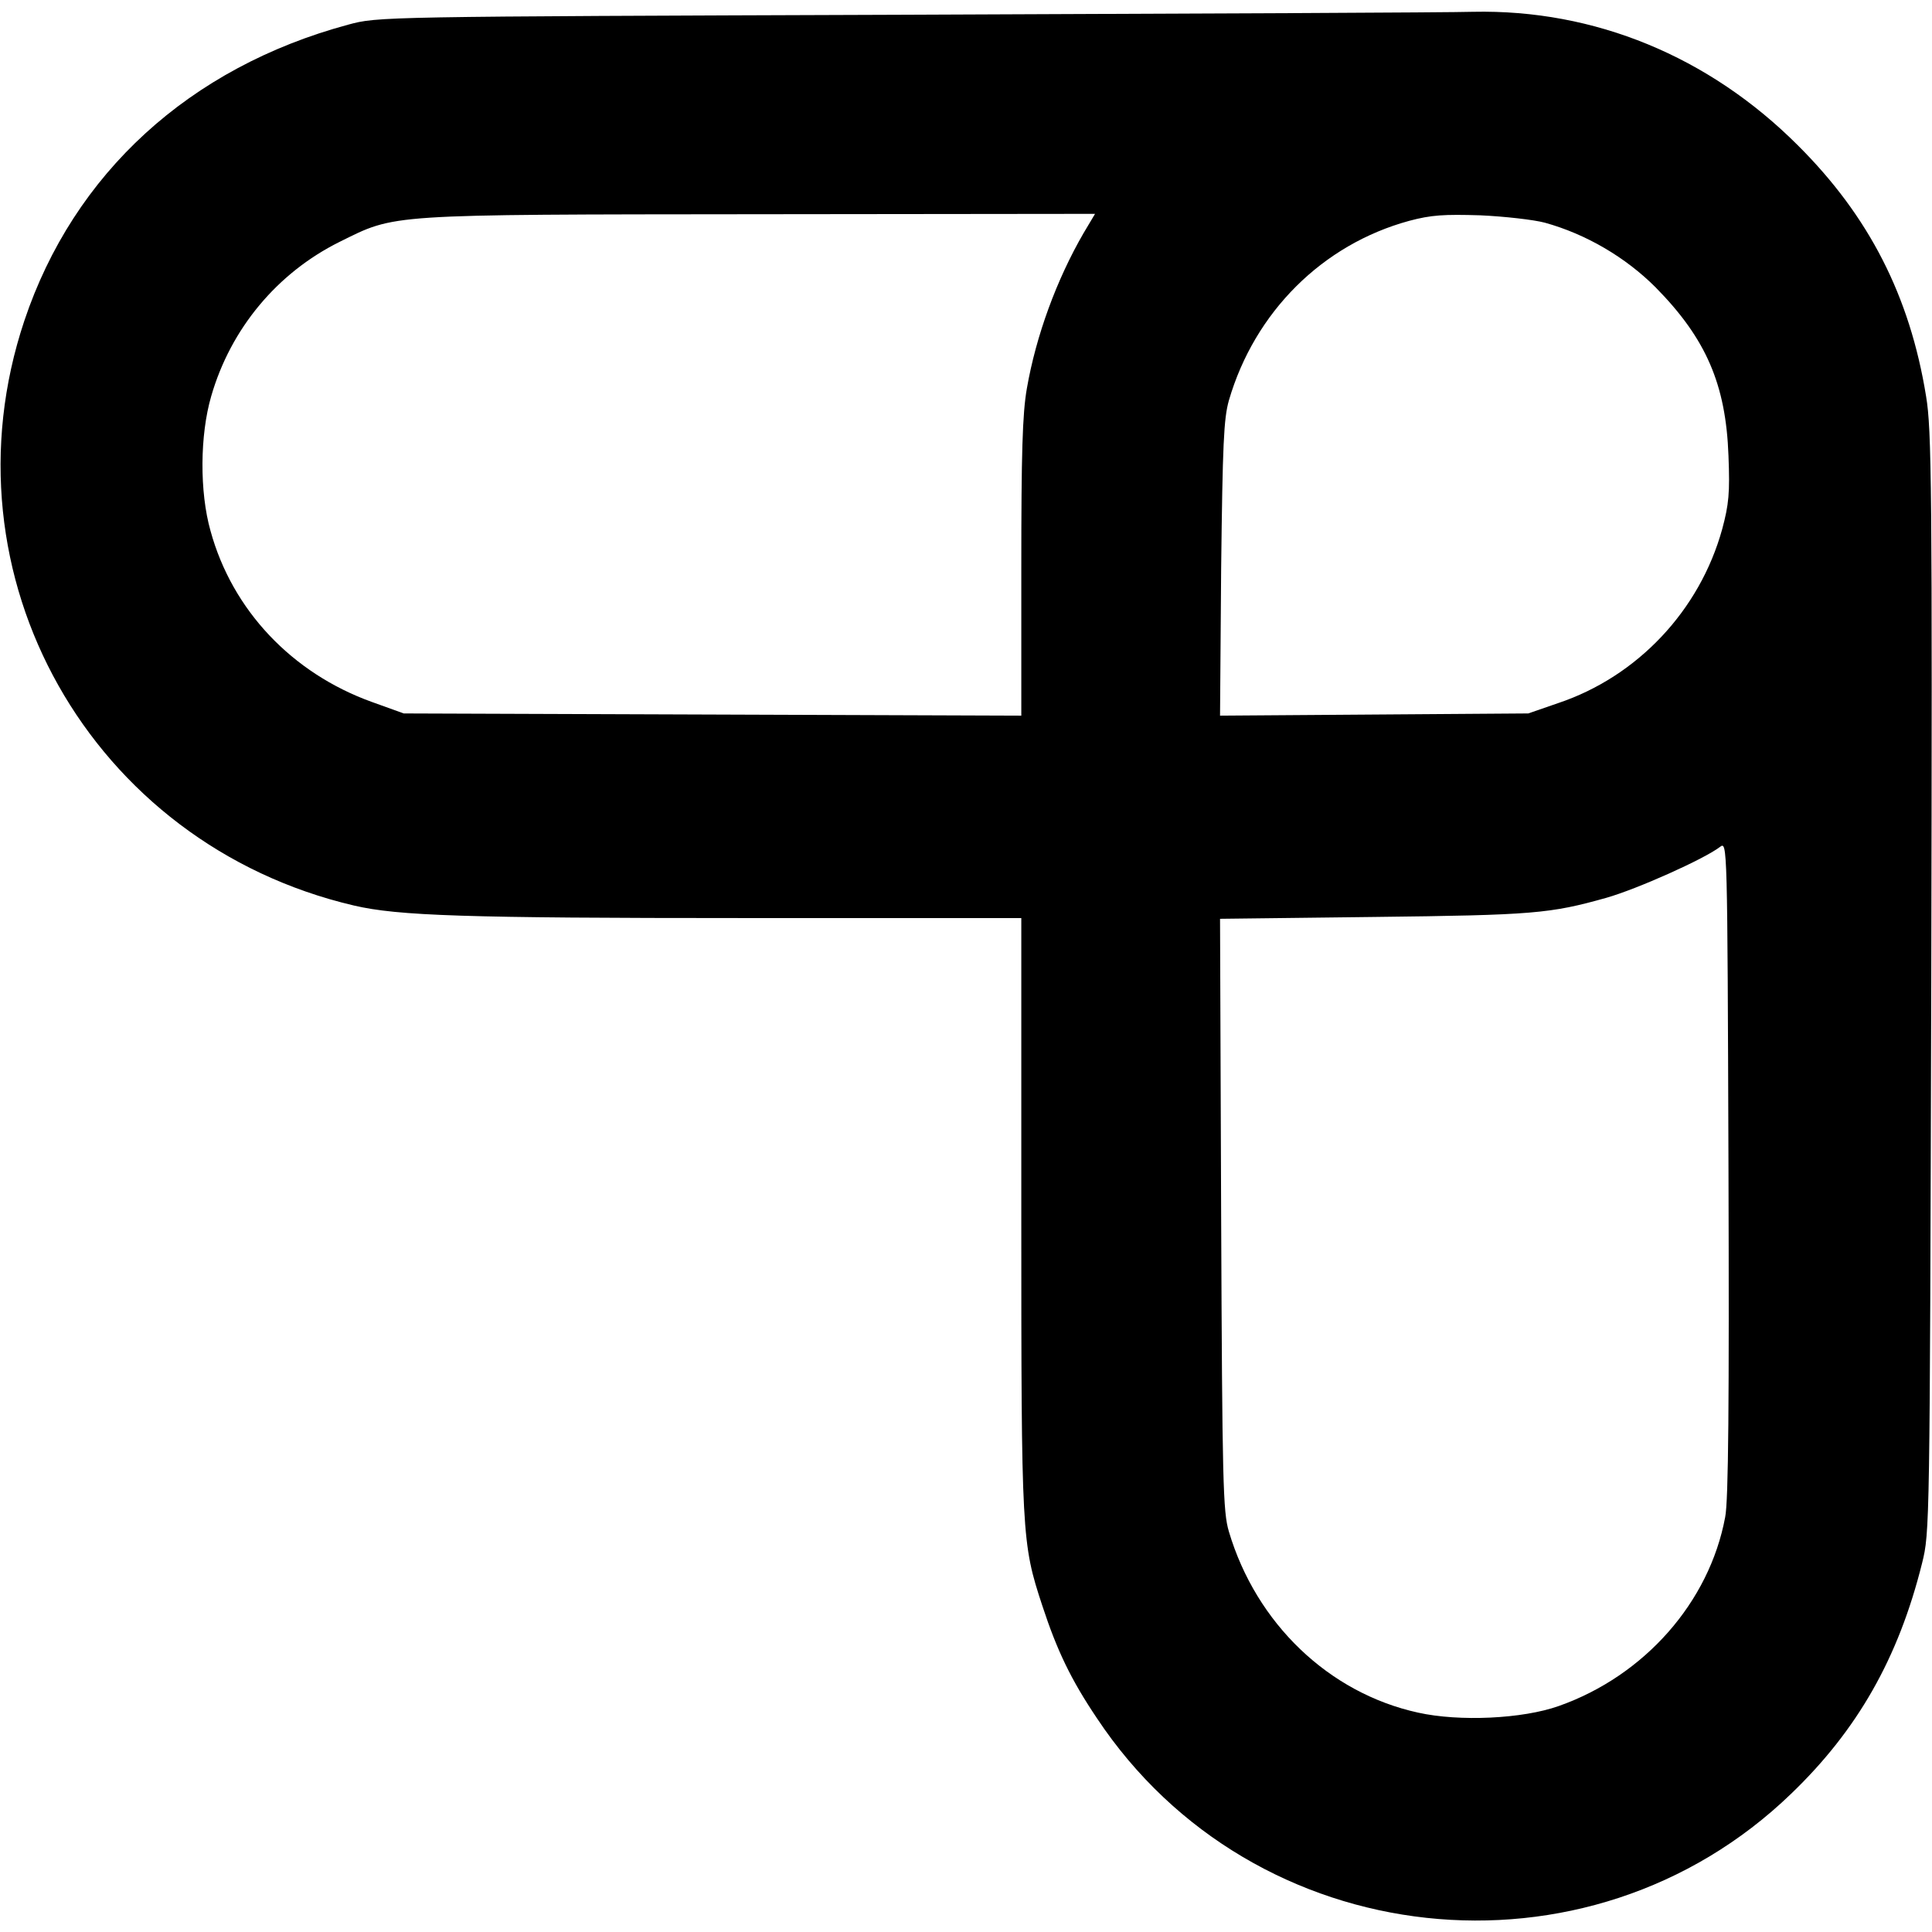 <?xml version="1.0" standalone="no"?>
<!DOCTYPE svg PUBLIC "-//W3C//DTD SVG 20010904//EN"
 "http://www.w3.org/TR/2001/REC-SVG-20010904/DTD/svg10.dtd">
<svg version="1.0" xmlns="http://www.w3.org/2000/svg"
 width="524pt" height="524pt" viewBox="0 0 524 524"
 preserveAspectRatio="xMidYMid meet">
<g transform="translate(0,524) scale(0.1,-0.1)"
fill="#000000" stroke="none">
<path d="M2455 5200 c-1428 -5 -1430 -5 -1511 -27 -430 -116 -744 -403 -878
-803 -231 -691 180 -1419 894 -1586 120 -28 301 -34 1058 -34 l752 0 0 -804
c0 -873 1 -891 57 -1061 40 -122 78 -201 148 -305 424 -639 1332 -737 1883
-205 180 173 291 368 355 625 21 84 21 96 25 1575 3 1346 1 1500 -14 1590 -44
272 -155 489 -348 681 -241 241 -551 369 -881 362 -60 -2 -753 -5 -1540 -8z
m484 -592 c-73 -126 -129 -278 -154 -422 -12 -69 -15 -175 -15 -488 l0 -399
-837 3 -838 3 -86 31 c-217 78 -379 249 -438 464 -30 106 -29 260 2 366 53
183 179 334 348 418 154 76 119 74 1142 75 l907 1 -31 -52z m1251 28 c112 -31
219 -94 300 -175 137 -139 191 -263 198 -457 4 -101 1 -132 -17 -199 -61 -221
-230 -400 -445 -472 l-81 -28 -418 -3 -418 -3 3 398 c4 340 7 407 21 457 70
240 254 423 489 487 60 16 94 18 193 15 66 -3 145 -12 175 -20z m489 -3511
c-43 -231 -219 -430 -451 -512 -98 -35 -270 -43 -382 -18 -242 53 -439 242
-513 491 -16 54 -18 130 -21 860 l-3 802 418 5 c432 5 477 9 630 52 84 24 265
105 308 138 20 15 20 14 23 -871 2 -633 0 -904 -9 -947z"/>
</g>
</svg>

